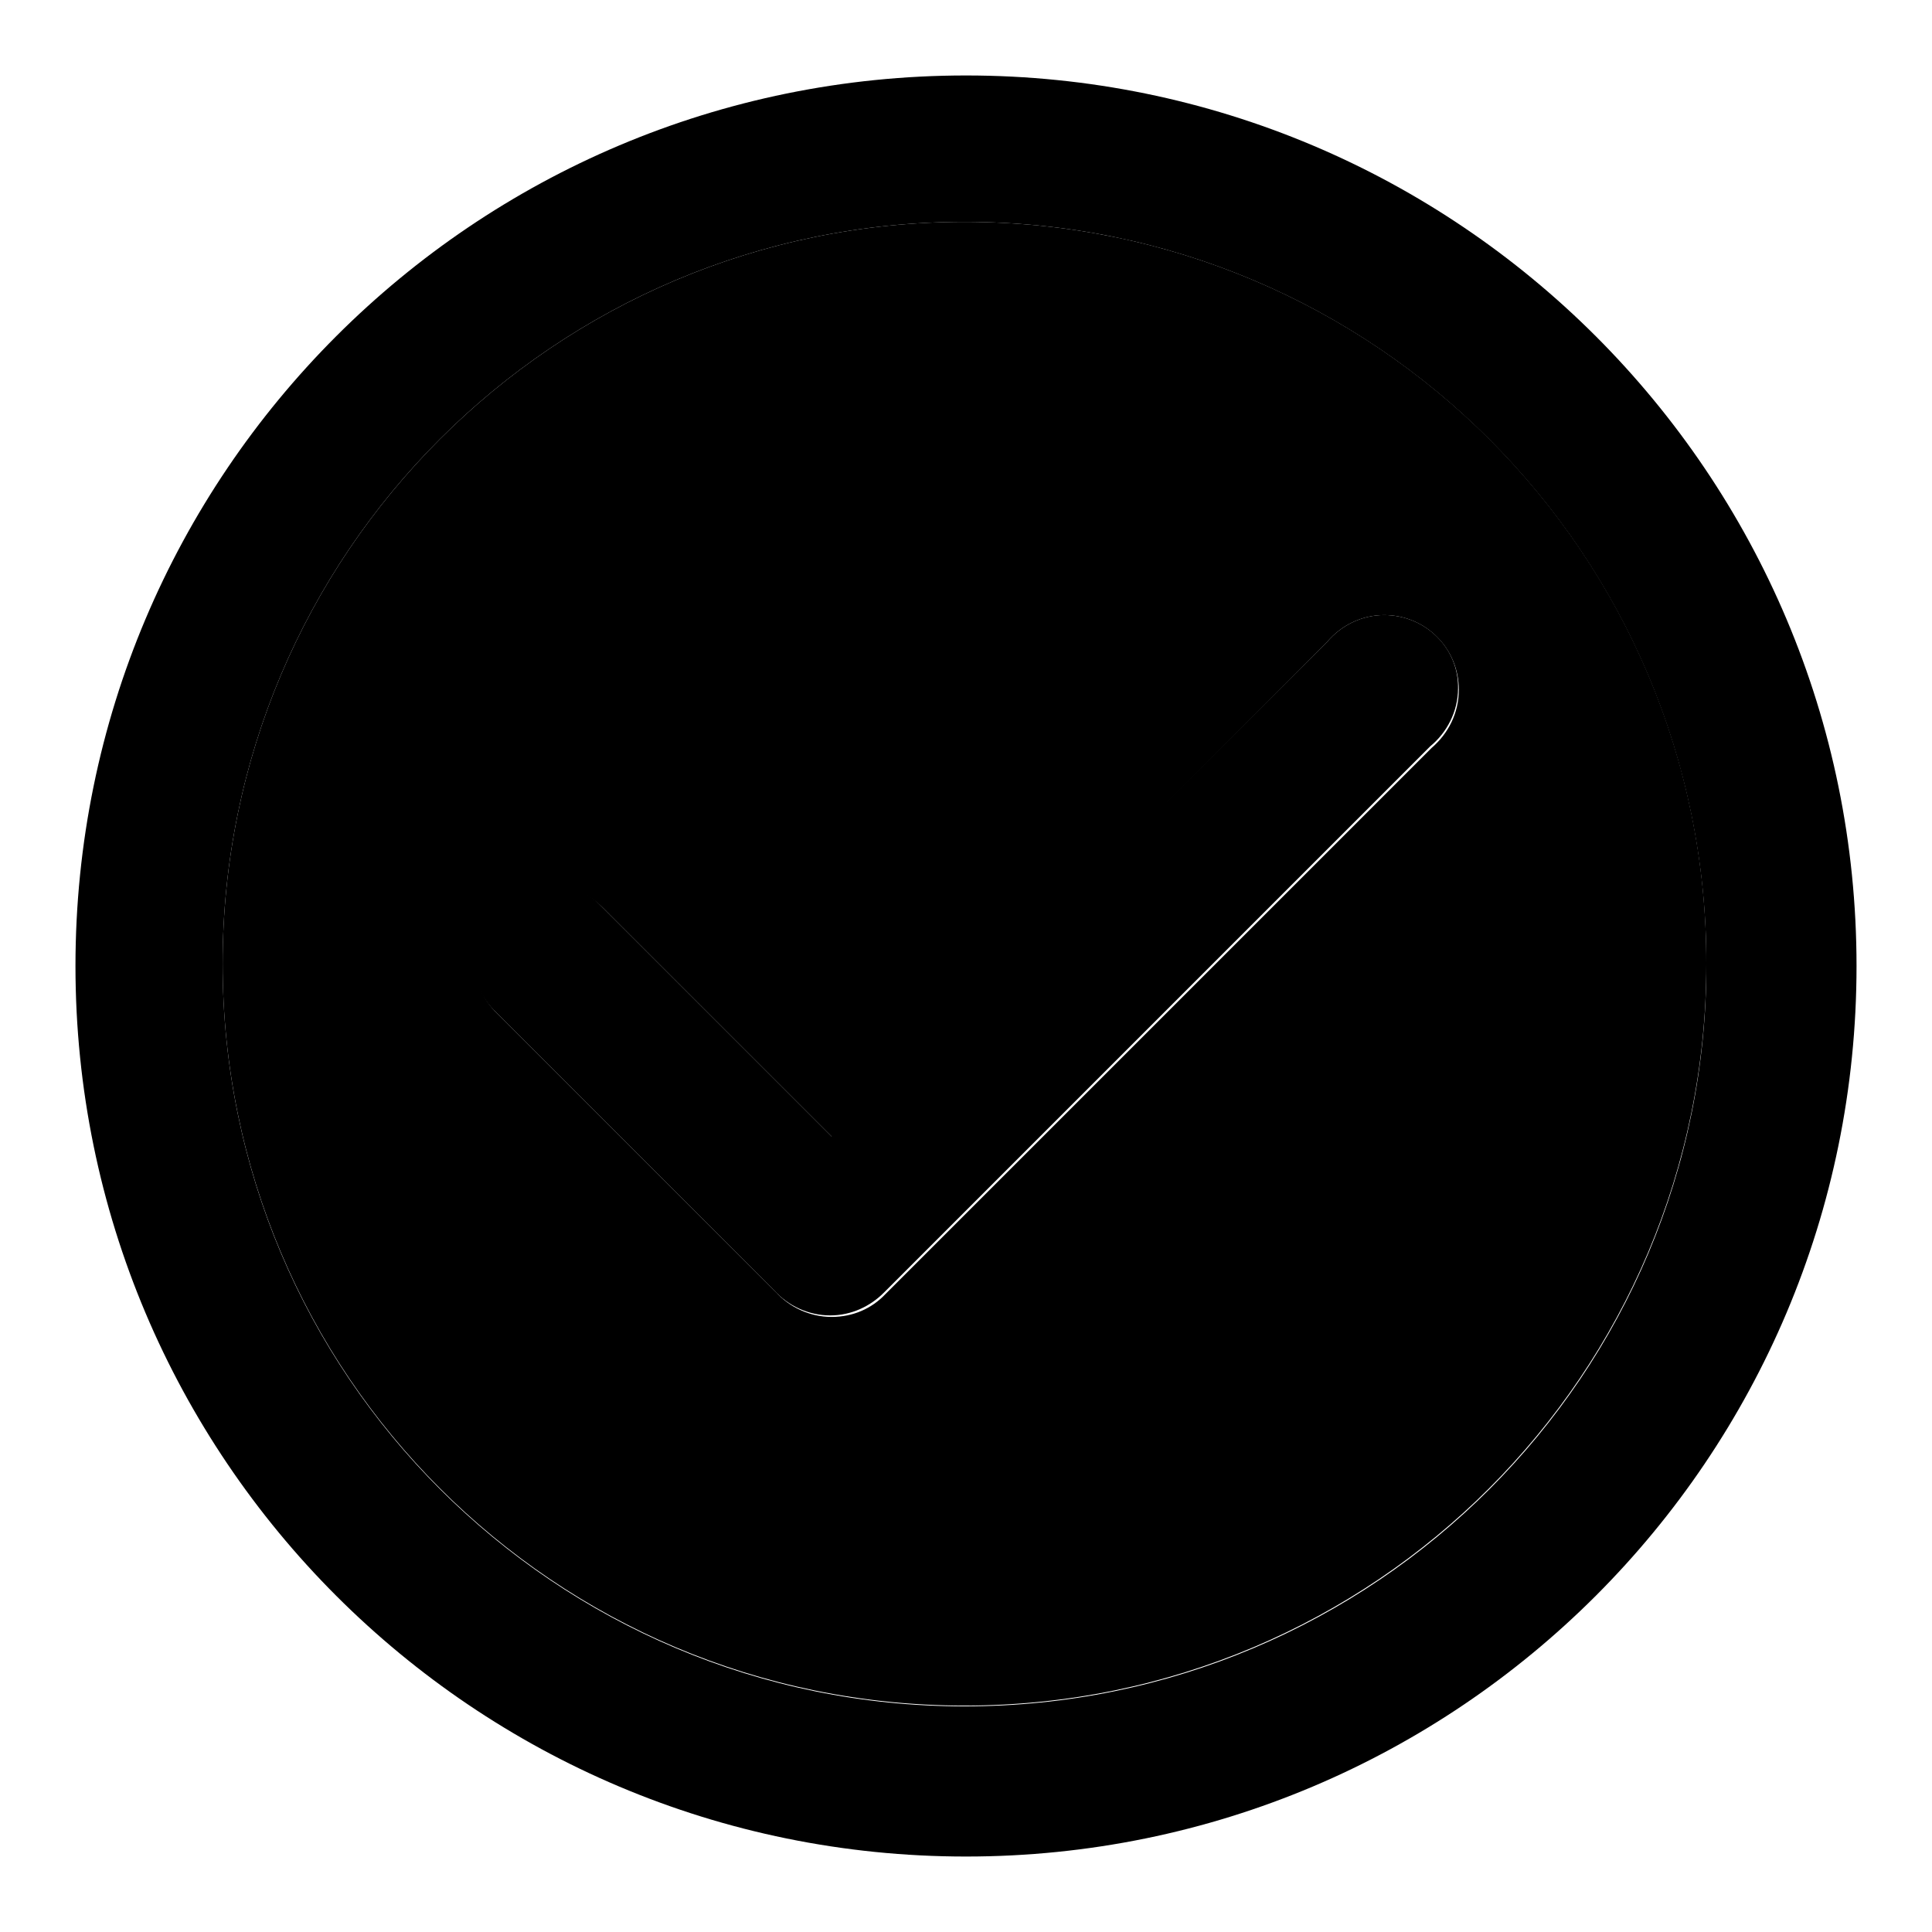 <?xml version="1.0" encoding="utf-8"?>
<!-- Svg Vector Icons : http://www.onlinewebfonts.com/icon -->
<!DOCTYPE svg PUBLIC "-//W3C//DTD SVG 1.1//EN" "http://www.w3.org/Graphics/SVG/1.1/DTD/svg11.dtd">
<svg version="1.1" xmlns="http://www.w3.org/2000/svg" xmlns:xlink="http://www.w3.org/1999/xlink" x="0px" y="0px" viewBox="0 0 256 256" enable-background="new 0 0 256 256" xml:space="preserve">
<g><g><path fill="#000000" d="M127.8,29.4c-54.3,0-98.3,44-98.3,98.3c0,54.3,44,98.3,98.3,98.3c54.3,0,98.3-44,98.3-98.3C226.2,73.5,182.2,29.4,127.8,29.4z M189.7,99.1l-72.4,72.4h0c-1.8,1.9-4.3,3-7.1,3c-2.9,0-5.6-1.3-7.4-3.3l-6.5-6.5l0,0l-30.4-30.4c-1.9-1.8-3.1-4.4-3.1-7.2c0-5.5,4.4-9.9,9.9-9.9c2.8,0,5.3,1.2,7.2,3.1l30.5,30.5L175.9,85c1.8-2.1,4.5-3.5,7.5-3.5c5.5,0,9.9,4.4,9.9,9.9C193.3,94.5,191.9,97.2,189.7,99.1z"/><path fill="#000000" d="M183.4,81.5c-3,0-5.7,1.4-7.5,3.5l-65.7,65.6l-30.5-30.5c-1.8-1.9-4.3-3.1-7.2-3.1c-5.5,0-9.9,4.4-9.9,9.9c0,2.8,1.2,5.4,3.1,7.2l30.4,30.4l0,0l6.5,6.5c1.8,2,4.5,3.3,7.4,3.3c2.8,0,5.3-1.2,7.1-3h0l72.4-72.4c2.2-1.8,3.7-4.6,3.7-7.7C193.3,85.9,188.9,81.5,183.4,81.5z"/><path fill="#000000" d="M128,10C62.8,10,10,62.8,10,128c0,65.2,52.8,118,118,118c65.2,0,118-52.8,118-118C246,62.8,193.2,10,128,10z M127.8,226.1c-54.3,0-98.3-44-98.3-98.4c0-54.3,44-98.3,98.3-98.3c54.3,0,98.3,44,98.3,98.3C226.2,182.1,182.2,226.1,127.8,226.1z"/></g></g>
</svg>